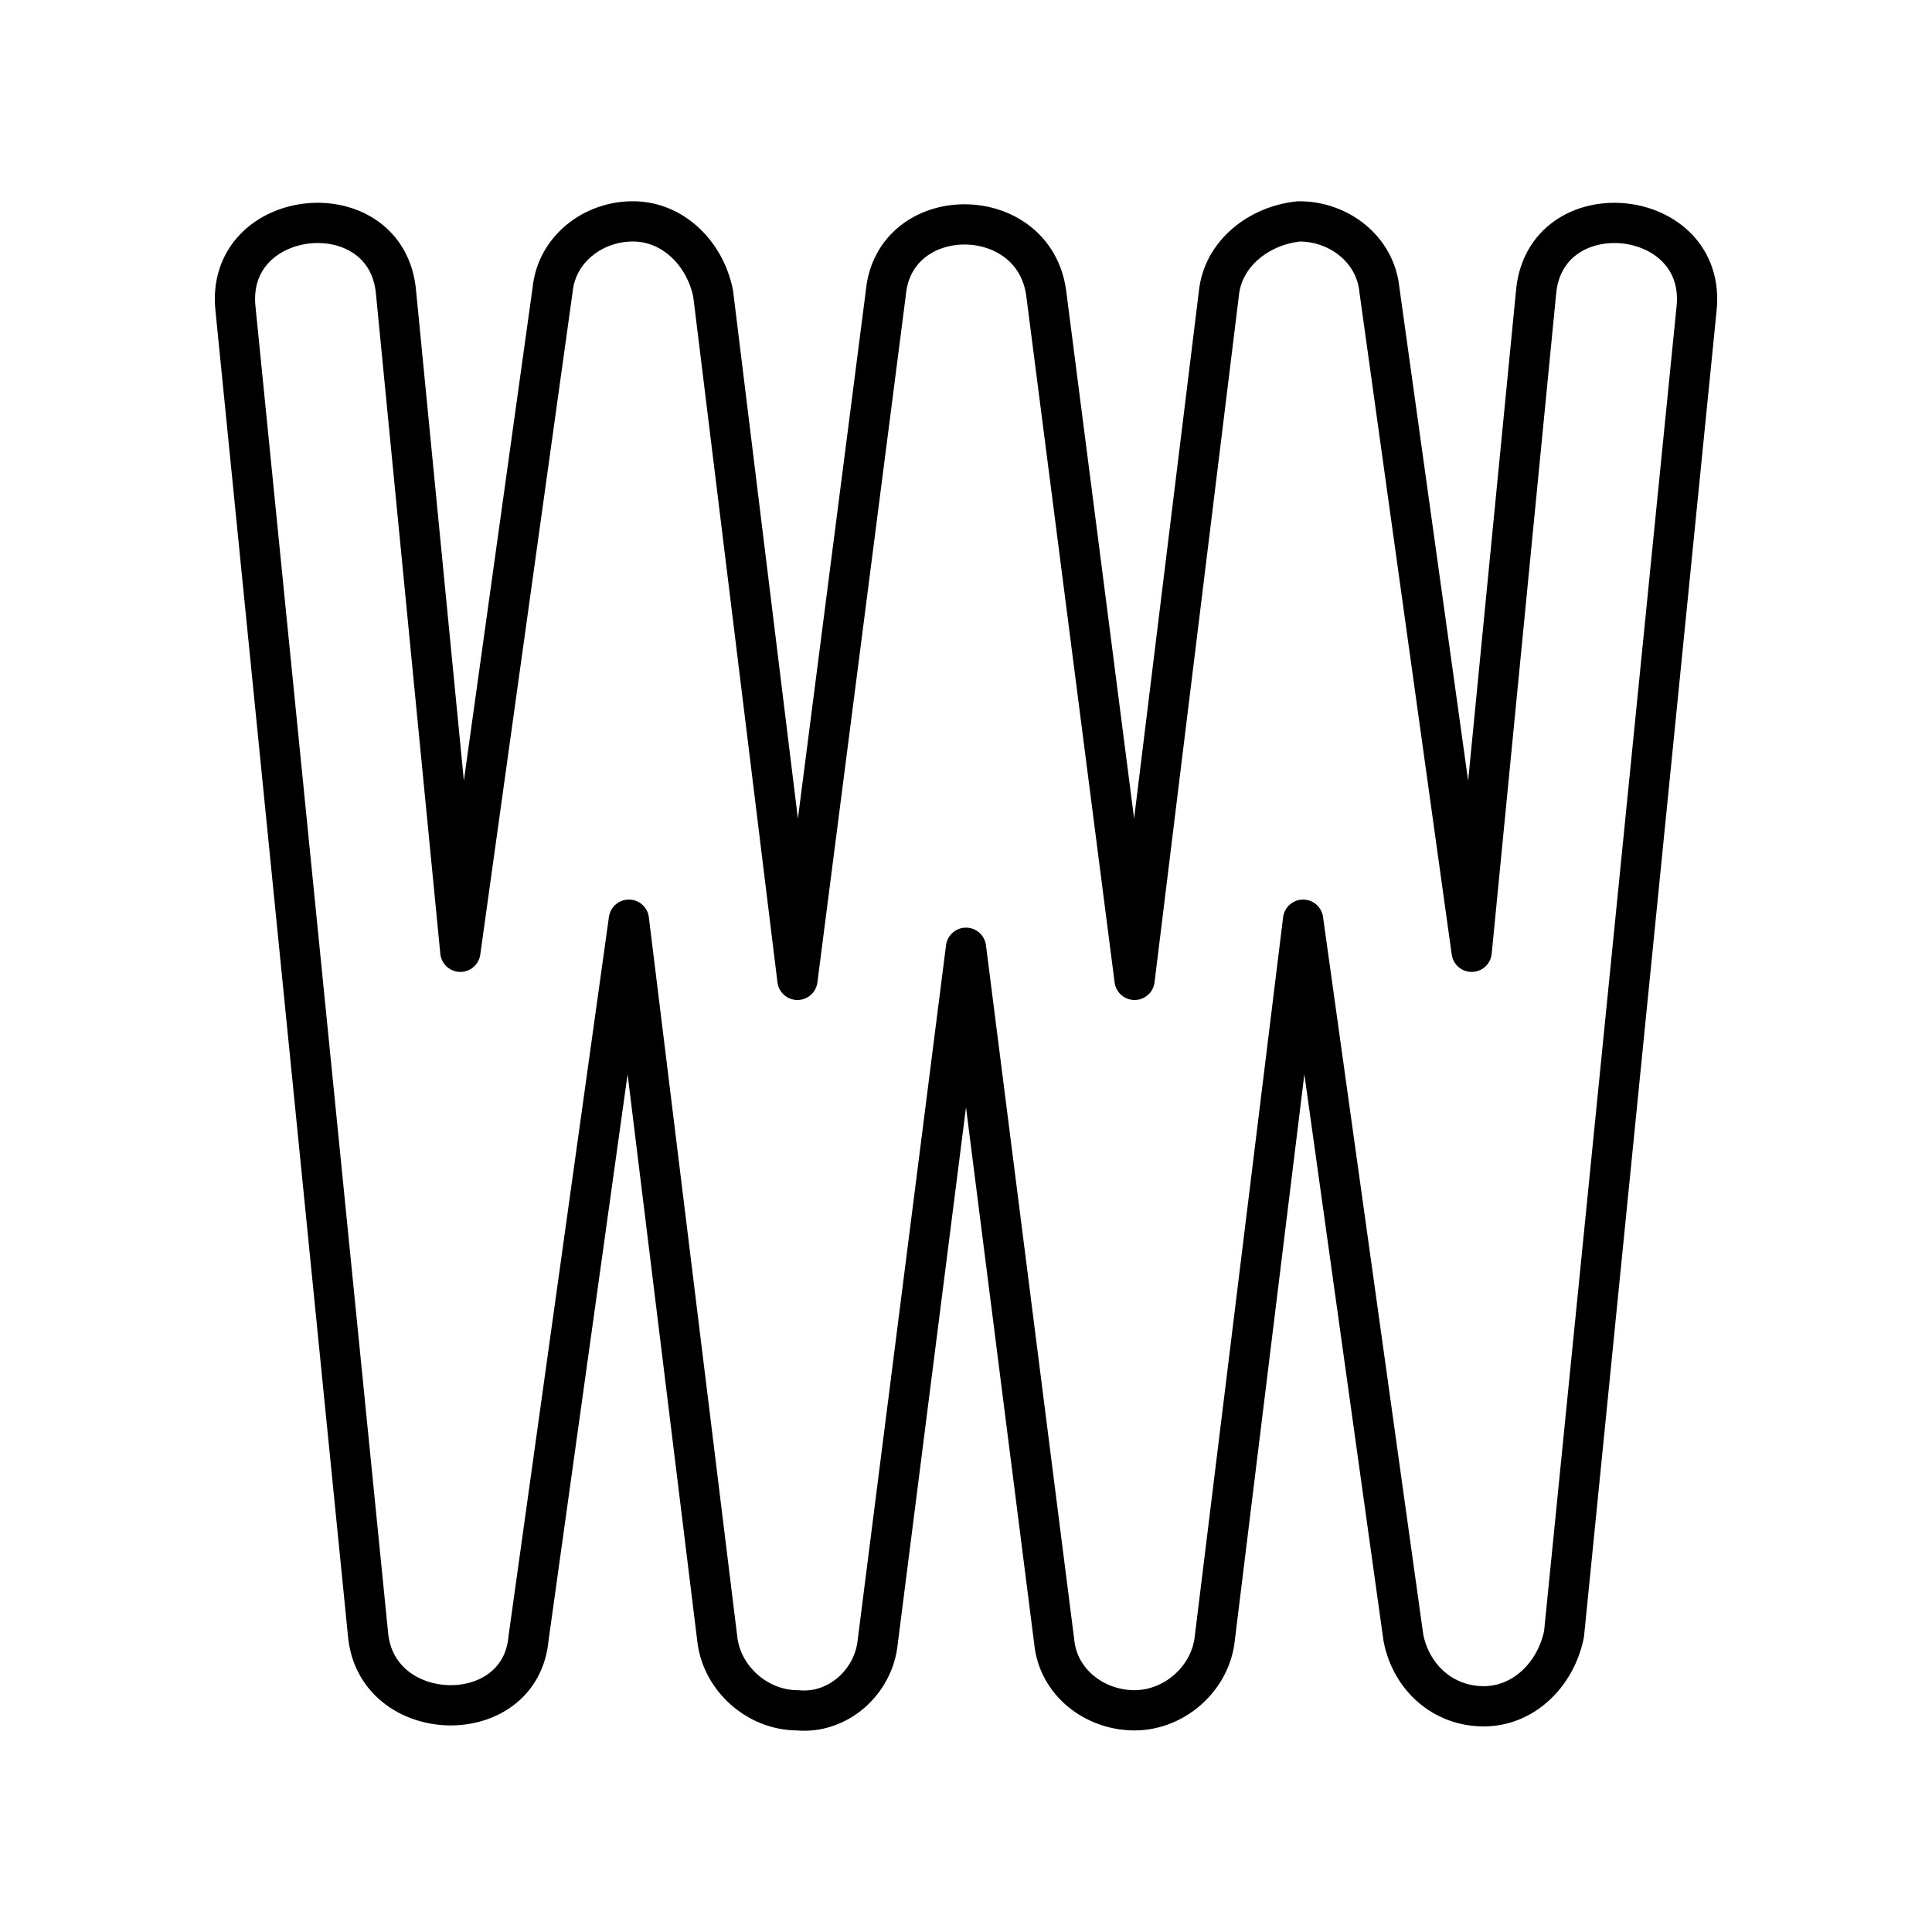 <?xml version="1.0" encoding="utf-8"?>
<!-- Generator: www.svgicons.com -->
<svg xmlns="http://www.w3.org/2000/svg" width="800" height="800" viewBox="0 0 48 48">
<path fill="none" stroke="currentColor" stroke-linecap="round" stroke-linejoin="round" d="M36.862 42.392c-.997 0-1.794-.698-1.994-1.695l-2.493-17.848l-2.193 17.848c-.1.997-.997 1.795-1.994 1.795s-1.895-.698-1.995-1.695L24 23.547l-2.194 17.25c-.1.997-.997 1.794-1.994 1.695c-.997 0-1.894-.798-1.994-1.795l-2.194-17.848l-2.492 17.848c-.2 2.293-3.79 2.193-3.989-.1L5.853 7.694c-.299-2.593 3.79-2.992 3.989-.4l1.595 16.353L13.73 7.195c.1-.997.997-1.695 1.994-1.695s1.795.798 1.994 1.795l2.094 17.05l2.194-17.05c.2-2.293 3.69-2.293 3.988 0l2.194 17.05l2.094-17.05c.1-.997.997-1.695 1.994-1.795c.997 0 1.894.698 1.994 1.695l2.293 16.452L38.16 7.295c.2-2.593 4.287-2.194 3.988.399l-3.29 32.903c-.2.997-.997 1.795-1.994 1.795Z"/>
</svg>